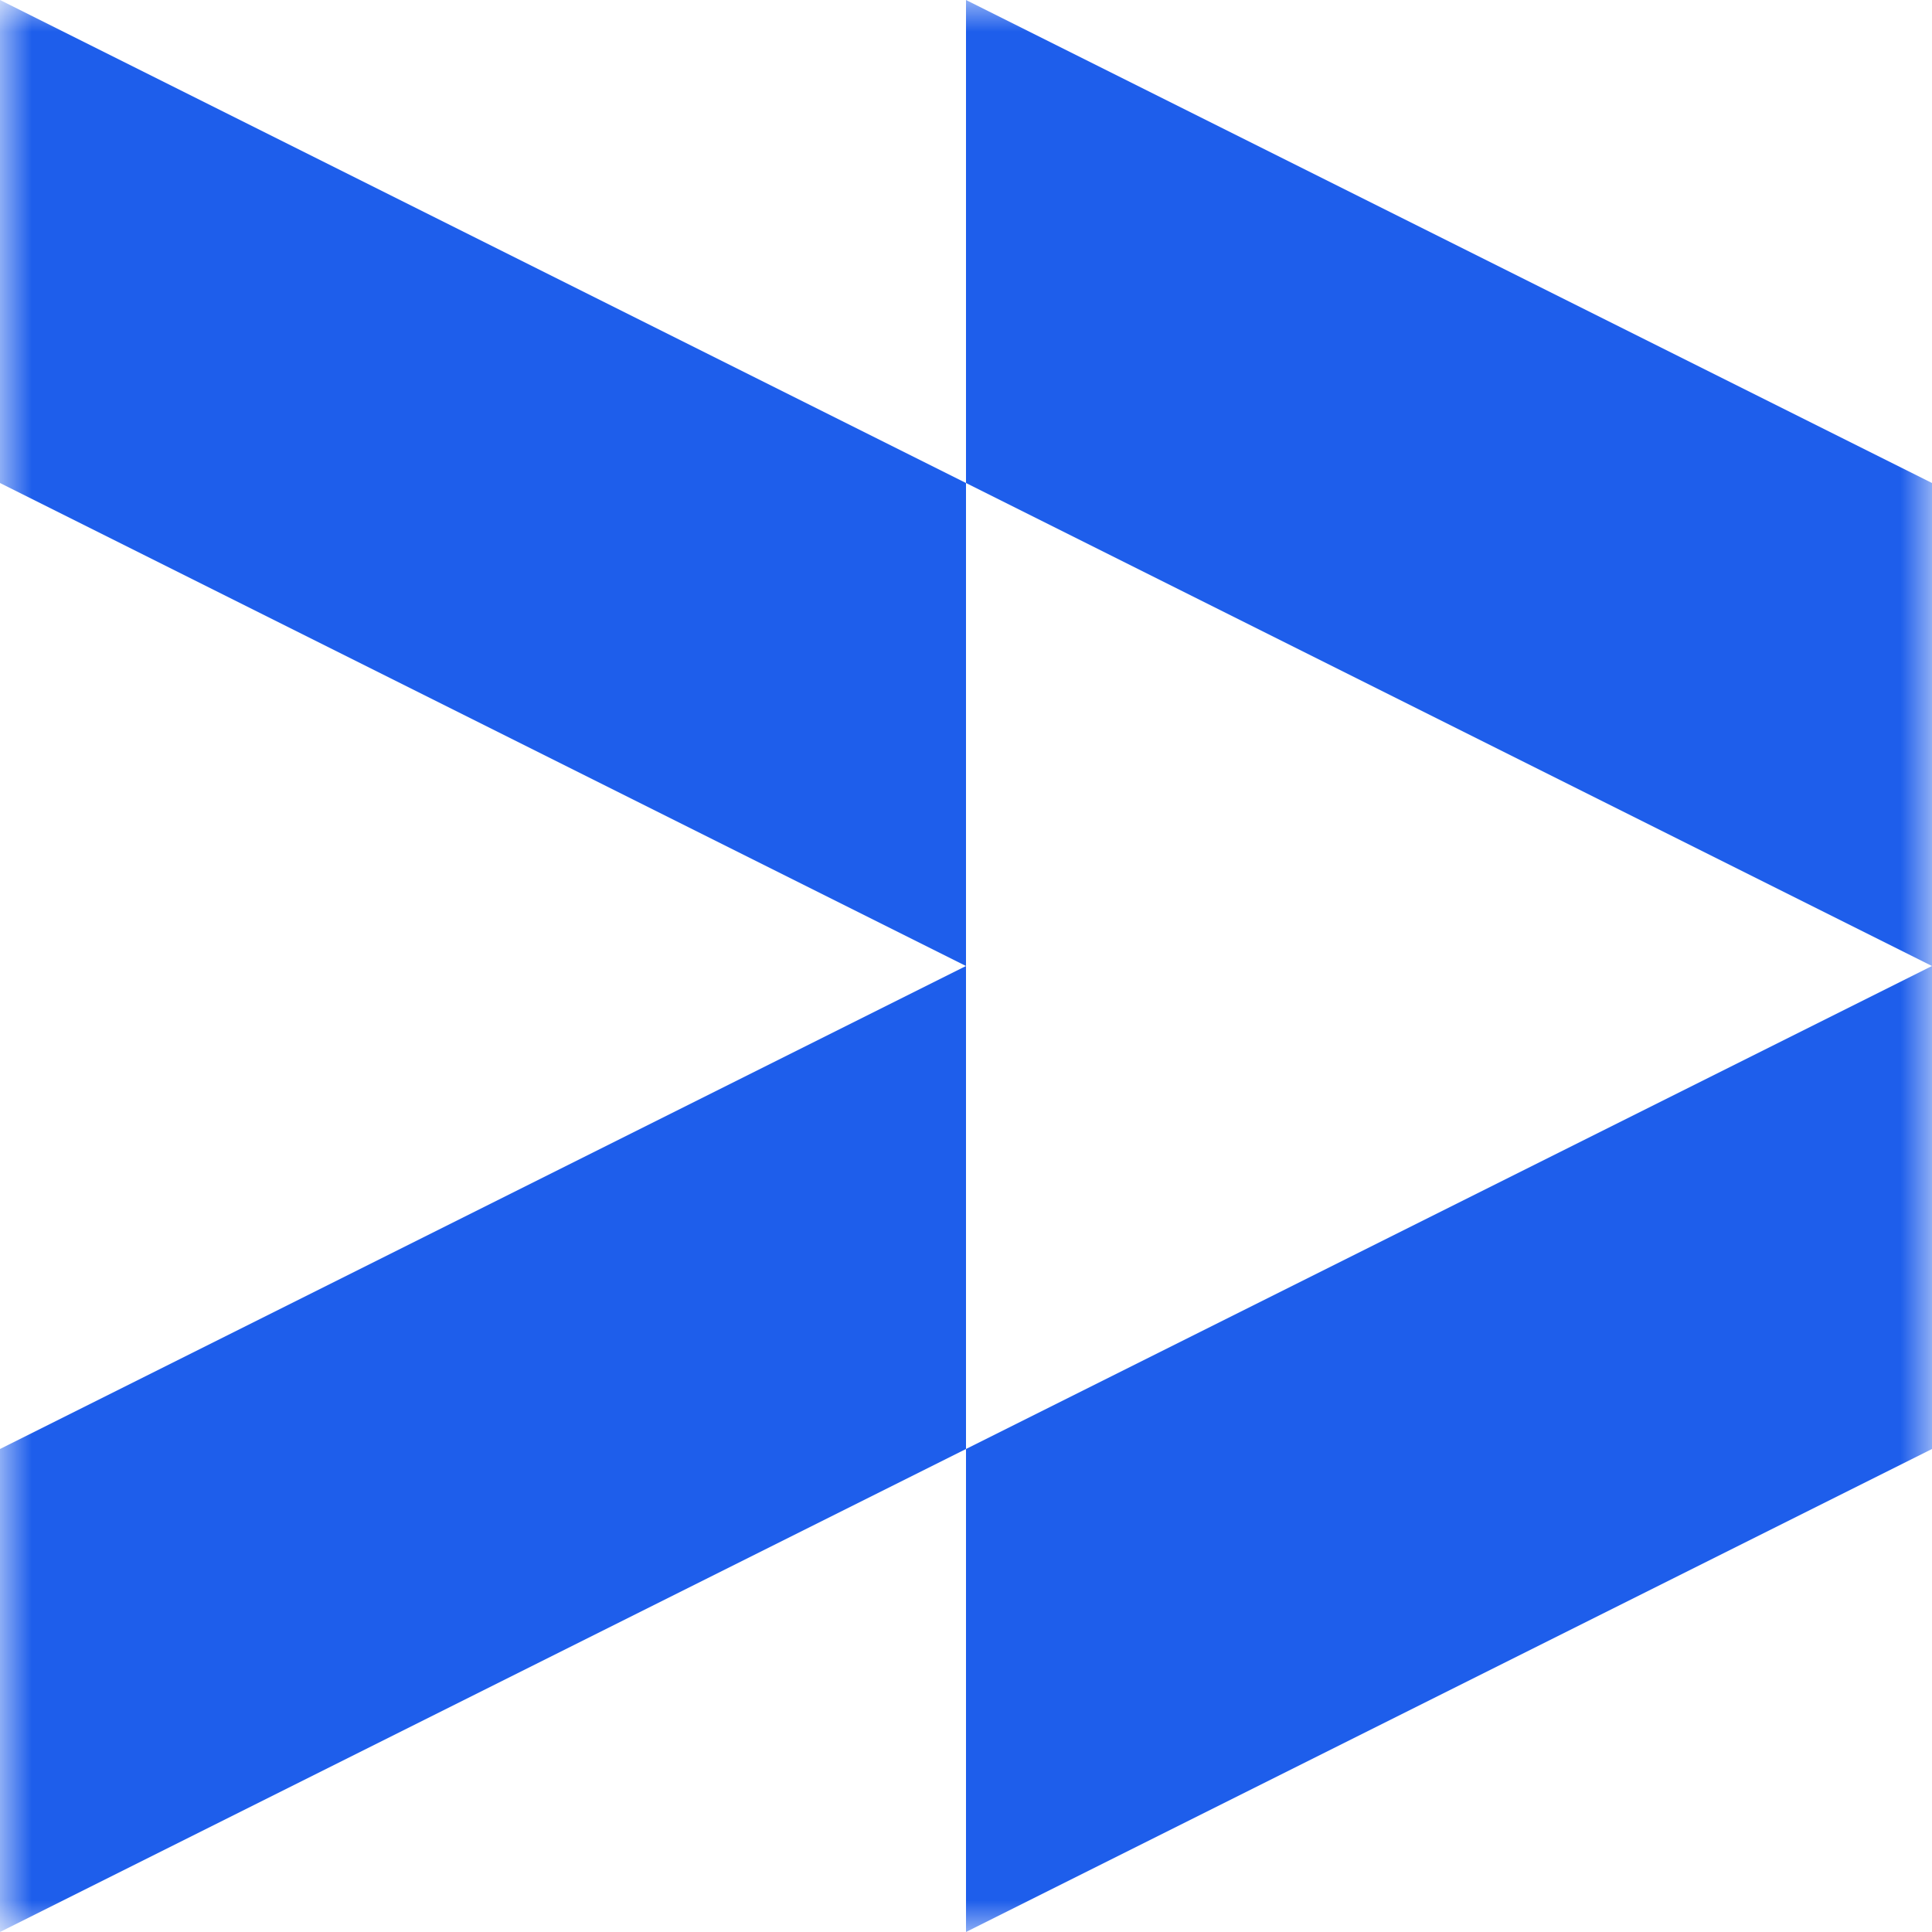 <?xml version="1.0" encoding="UTF-8"?> <svg xmlns="http://www.w3.org/2000/svg" width="30" height="30" viewBox="0 0 30 30" fill="none"><g clip-path="url(#clip0_1941_64168)"><mask id="mask0_1941_64168" style="mask-type:luminance" maskUnits="userSpaceOnUse" x="0" y="0" width="30" height="30"><path d="M30 0H0V30H30V0Z" fill="white"></path></mask><g mask="url(#mask0_1941_64168)"><path fill-rule="evenodd" clip-rule="evenodd" d="M6.55671e-07 4.14812e-07L1.13103e-06 7.5L15 15L3.27836e-07 22.5L0 30L15 22.5V30L30 22.5V15V7.5L15 0V7.5L6.55671e-07 4.14812e-07ZM15 7.5V15V22.5L30 15L15 7.5Z" fill="#1E5EEB"></path></g></g><defs><clipPath id="clip0_1941_64168"><rect width="30" height="30" fill="white"></rect></clipPath></defs></svg> 